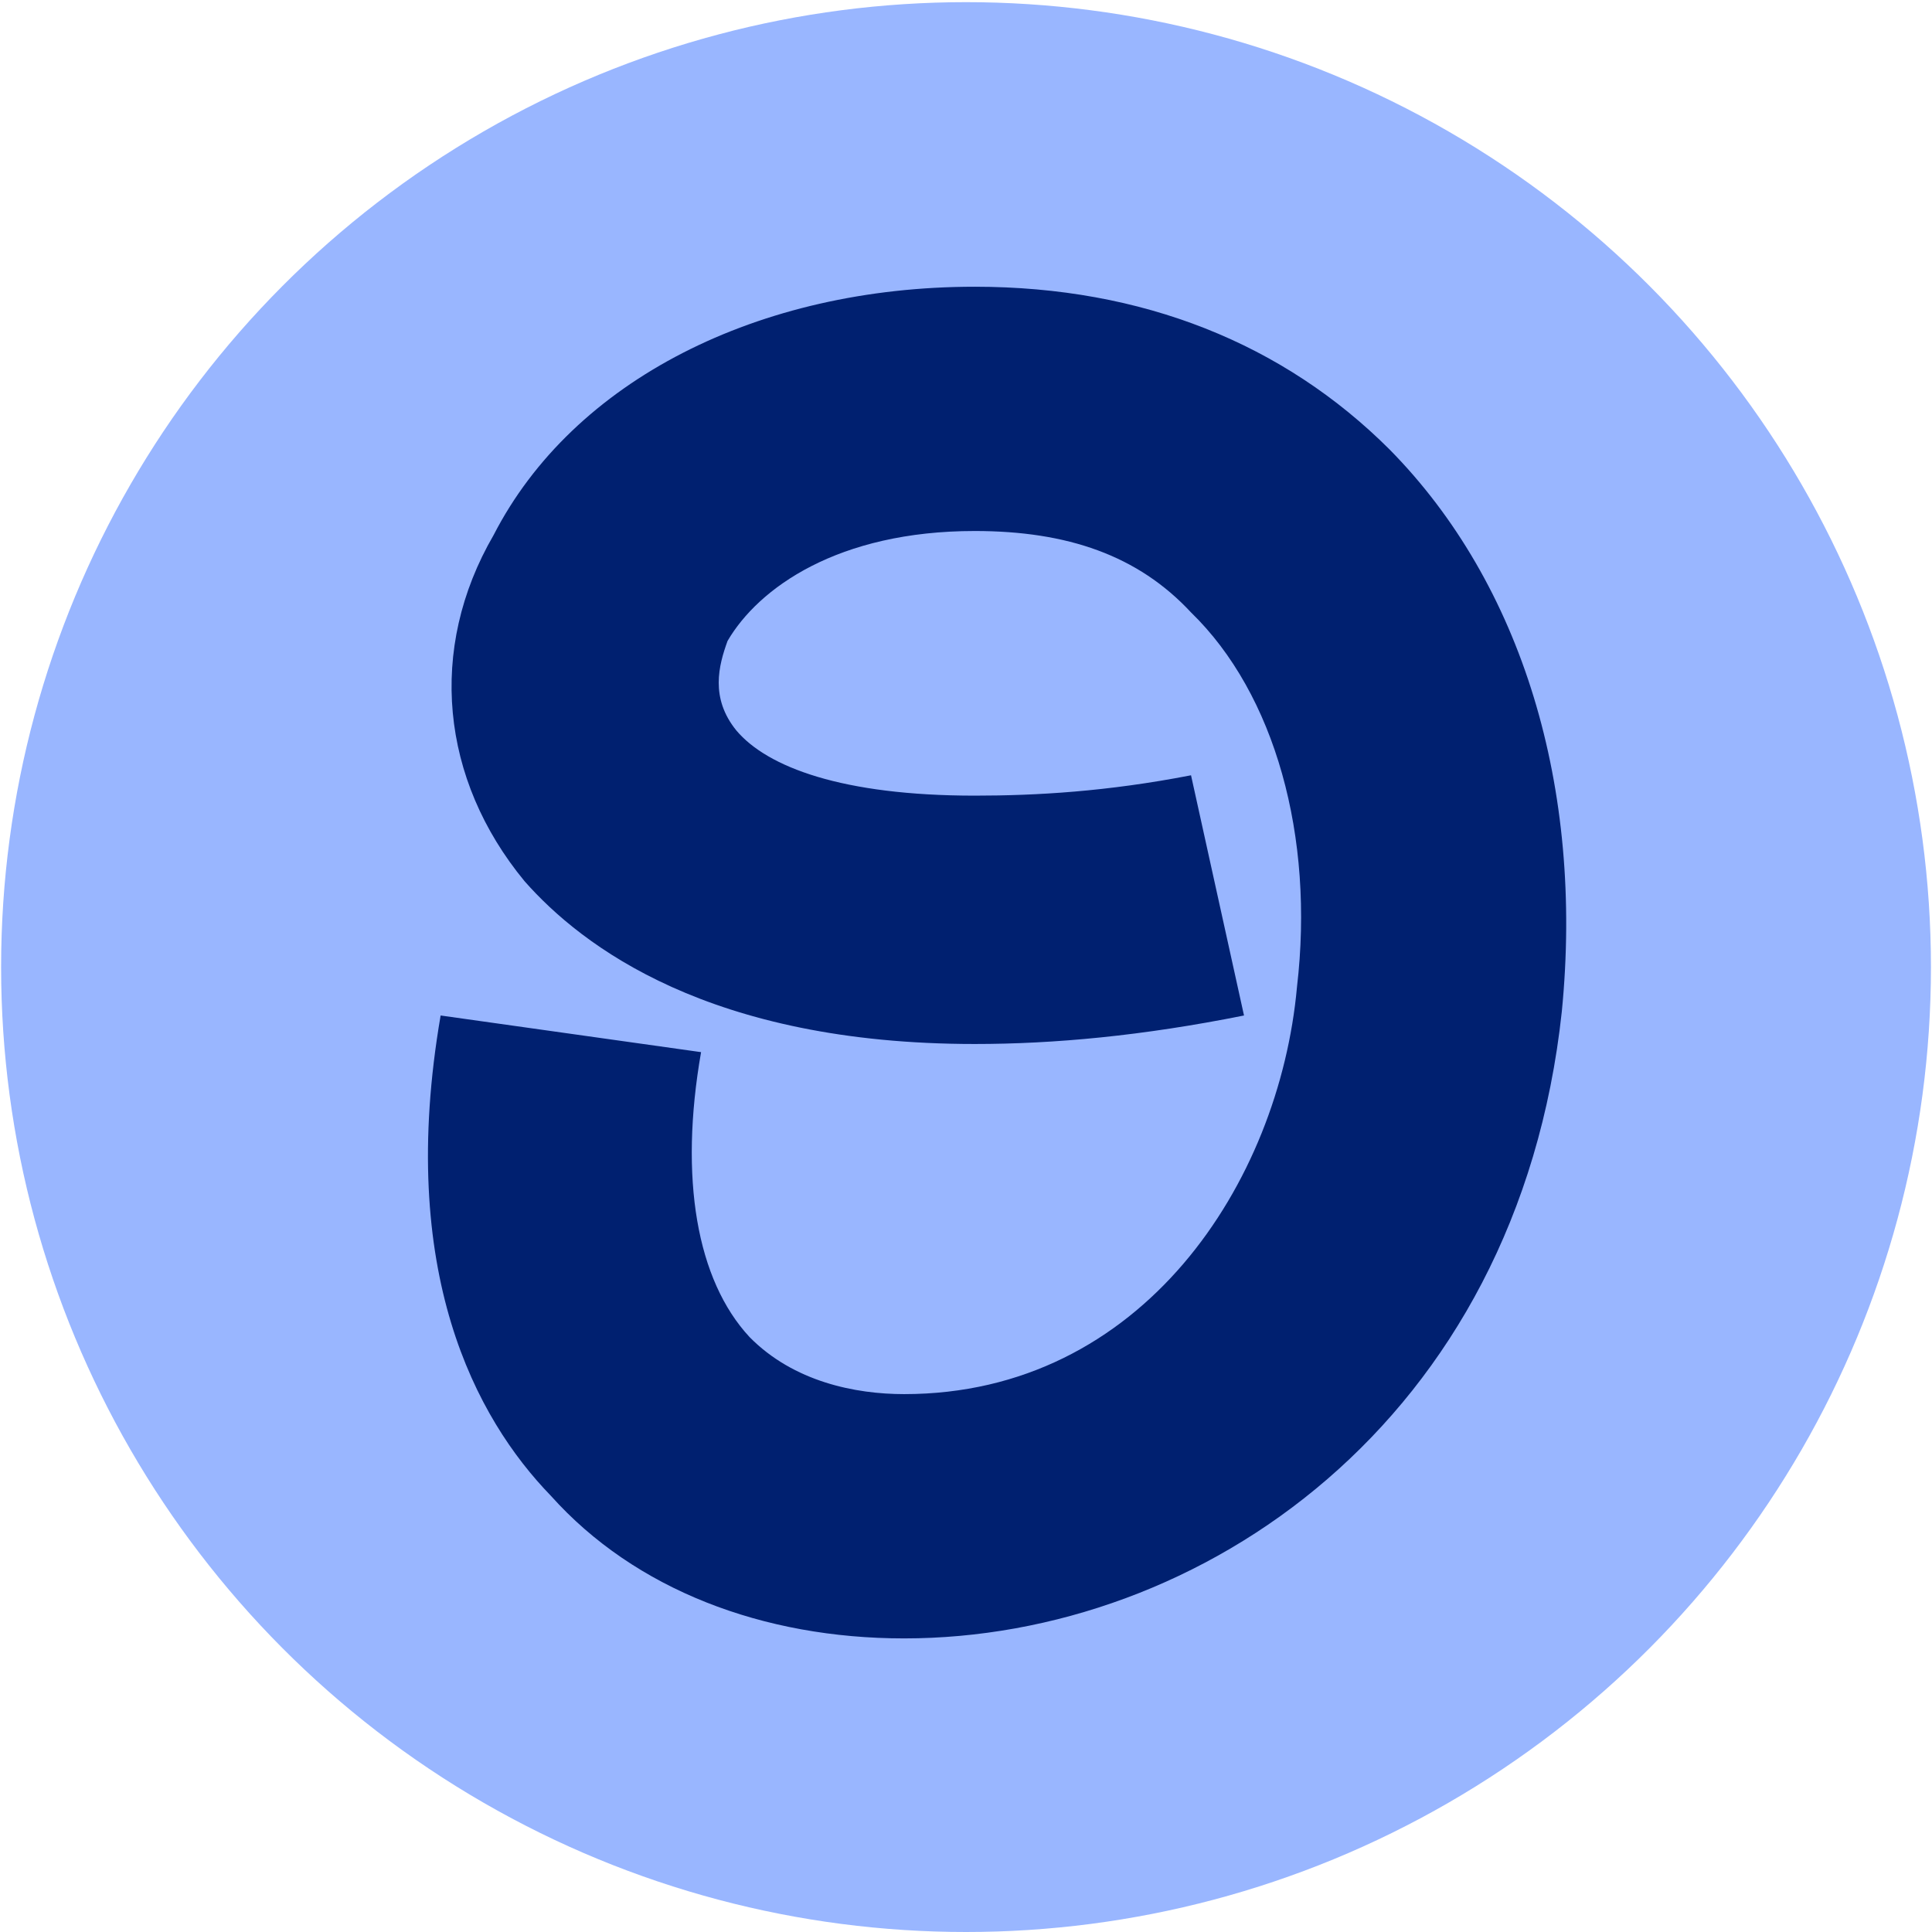 <svg width="143" height="143" viewBox="0 0 143 143" fill="none" xmlns="http://www.w3.org/2000/svg">
<circle cx="71.502" cy="71.58" r="71.42" fill="#99B6FF"/>
<path d="M102.859 33.276C112.66 43.221 117.234 58.288 115.601 74.862C112.334 105.298 88.81 121.269 66.92 121.269C56.465 121.269 46.99 117.653 40.782 110.722C35.228 104.997 29.347 94.148 32.614 75.163L51.891 77.876C50.257 87.217 51.564 94.751 55.484 98.97C58.752 102.284 63.326 103.188 66.92 103.188C84.562 103.188 94.691 87.519 95.998 73.054C97.305 61.904 94.364 51.357 88.156 45.33C84.236 41.111 79.008 39.303 72.147 39.303C62.019 39.303 56.138 43.522 53.851 47.44C53.197 49.248 52.544 51.658 54.504 54.069C56.791 56.781 62.346 58.891 72.147 58.891C76.721 58.891 81.949 58.589 88.156 57.384L92.077 75.163C84.562 76.67 78.028 77.273 72.147 77.273C52.544 77.273 43.069 70.04 38.822 65.219C32.614 57.685 31.634 48.042 36.535 39.605C42.416 28.154 56.138 21.223 72.147 21.223C84.562 21.223 95.017 25.442 102.859 33.276Z" fill="#002070"/>
</svg>
